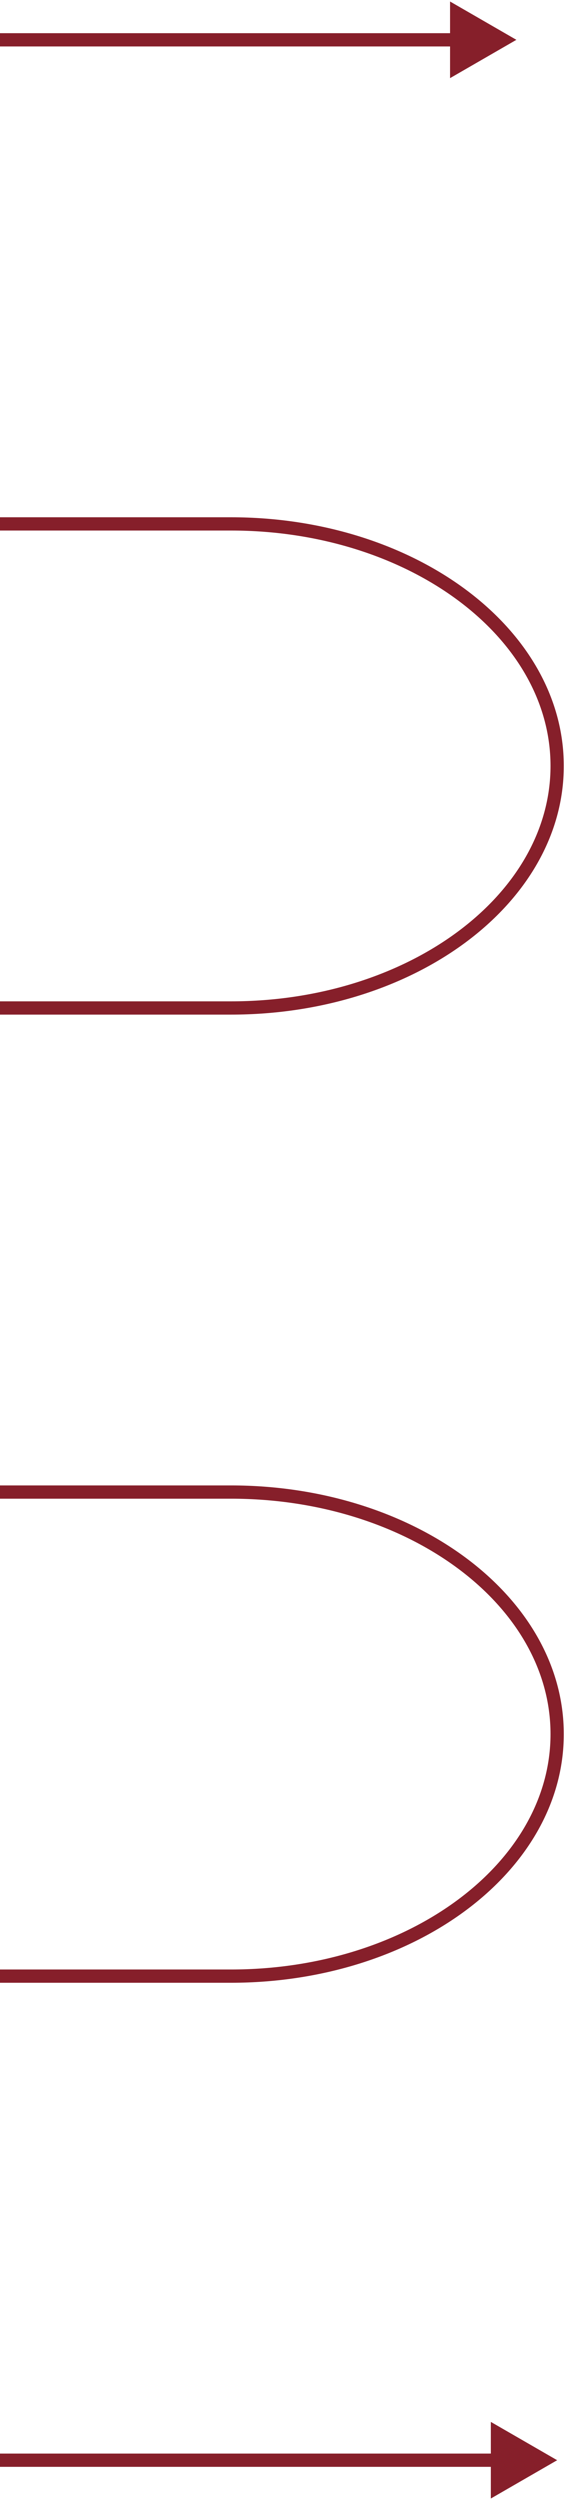 <?xml version="1.0" encoding="UTF-8"?> <svg xmlns="http://www.w3.org/2000/svg" width="128" height="565" viewBox="0 0 128 565" fill="none"> <path d="M126 556L111 547.34V564.66L126 556ZM116.779 9L101.779 0.34L101.779 17.66L116.779 9ZM52.235 445.1L-427.235 445.1V448.1L52.235 448.1L52.235 445.1ZM-427.235 557.5L112.5 557.5V554.5L-427.235 554.5V557.5ZM-499.5 501.3C-499.5 486.78 -491.567 473.515 -478.501 463.826C-465.436 454.138 -447.316 448.1 -427.235 448.1V445.1C-447.894 445.1 -466.656 451.307 -480.288 461.416C-493.92 471.525 -502.5 485.61 -502.5 501.3H-499.5ZM-502.5 501.3C-502.5 516.99 -493.92 531.075 -480.288 541.184C-466.656 551.293 -447.894 557.5 -427.235 557.5V554.5C-447.316 554.5 -465.436 548.462 -478.501 538.774C-491.567 529.085 -499.5 515.82 -499.5 501.3H-502.5ZM-427.235 338.7L52.235 338.7V335.7L-427.235 335.7V338.7ZM127.5 391.9C127.5 376.21 118.92 362.125 105.288 352.016C91.656 341.907 72.894 335.7 52.235 335.7V338.7C72.316 338.7 90.436 344.738 103.501 354.426C116.567 364.115 124.5 377.38 124.5 391.9H127.5ZM124.5 391.9C124.5 406.42 116.567 419.685 103.501 429.374C90.436 439.062 72.316 445.1 52.235 445.1L52.235 448.1C72.894 448.1 91.656 441.893 105.288 431.784C118.92 421.675 127.5 407.59 127.5 391.9H124.5ZM52.235 226.3L-427.235 226.3V229.3L52.235 229.3L52.235 226.3ZM-499.5 282.5C-499.5 267.98 -491.567 254.715 -478.501 245.026C-465.436 235.338 -447.316 229.3 -427.235 229.3V226.3C-447.894 226.3 -466.656 232.507 -480.288 242.616C-493.92 252.725 -502.5 266.81 -502.5 282.5H-499.5ZM-502.5 282.5C-502.5 298.19 -493.92 312.275 -480.288 322.384C-466.656 332.493 -447.894 338.7 -427.235 338.7V335.7C-447.316 335.7 -465.436 329.662 -478.501 319.974C-491.567 310.285 -499.5 297.02 -499.5 282.5H-502.5ZM-427.235 119.9L52.235 119.9V116.9L-427.235 116.9V119.9ZM127.5 173.1C127.5 157.41 118.92 143.325 105.288 133.216C91.656 123.107 72.894 116.9 52.235 116.9V119.9C72.316 119.9 90.436 125.938 103.501 135.626C116.567 145.315 124.5 158.58 124.5 173.1H127.5ZM124.5 173.1C124.5 187.62 116.567 200.885 103.501 210.574C90.436 220.262 72.316 226.3 52.235 226.3L52.235 229.3C72.894 229.3 91.656 223.093 105.288 212.984C118.92 202.875 127.5 188.79 127.5 173.1H124.5ZM103.279 7.5L-427.235 7.5V10.5L103.279 10.5V7.5ZM-499.5 63.7C-499.5 49.18 -491.567 35.915 -478.501 26.226C-465.436 16.538 -447.316 10.5 -427.235 10.5V7.5C-447.894 7.5 -466.656 13.707 -480.288 23.816C-493.92 33.925 -502.5 48.01 -502.5 63.7H-499.5ZM-502.5 63.7C-502.5 79.39 -493.92 93.475 -480.288 103.584C-466.656 113.693 -447.894 119.9 -427.235 119.9V116.9C-447.316 116.9 -465.436 110.862 -478.501 101.174C-491.567 91.485 -499.5 78.22 -499.5 63.7H-502.5Z" fill="#861F2A"></path> </svg> 
